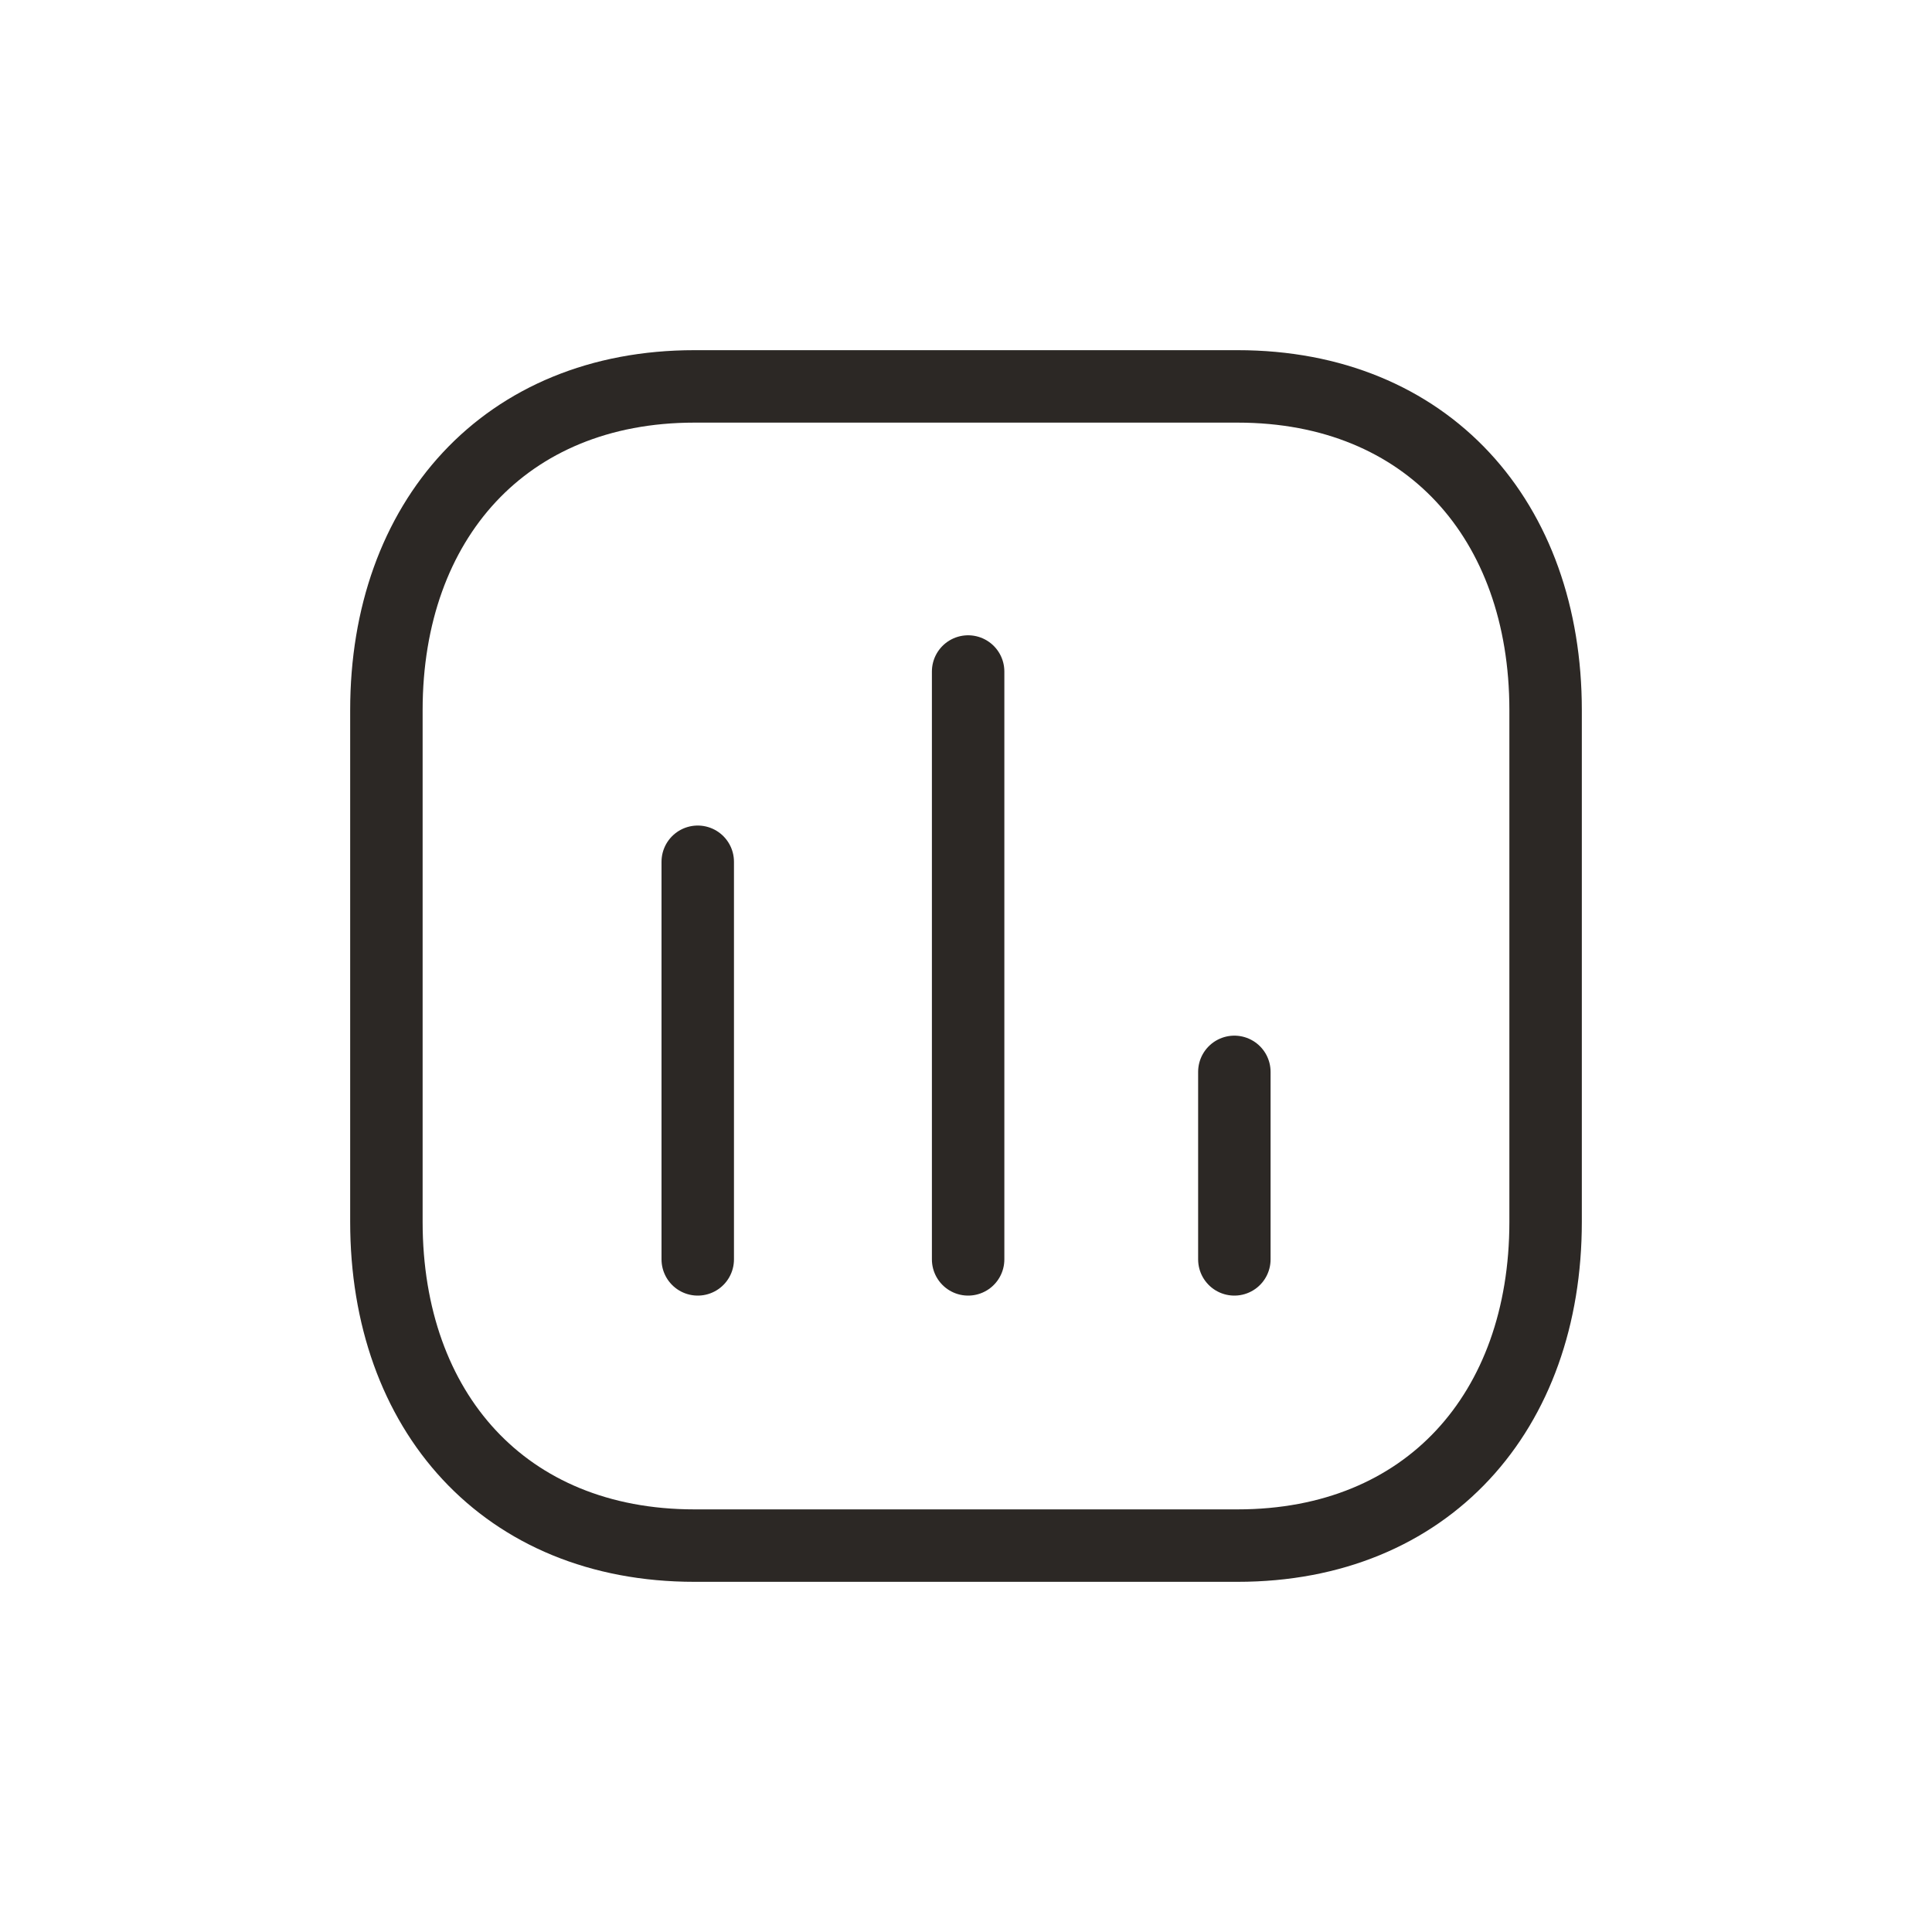 <svg width="40" height="40" viewBox="0 0 40 40" fill="none" xmlns="http://www.w3.org/2000/svg">
<path d="M14.446 17.842V26.074" stroke="#2C2825" stroke-width="1.5" stroke-linecap="round" stroke-linejoin="round"/>
<path d="M20.044 13.903V26.074" stroke="#2C2825" stroke-width="1.5" stroke-linecap="round" stroke-linejoin="round"/>
<path d="M25.556 22.192V26.074" stroke="#2C2825" stroke-width="1.5" stroke-linecap="round" stroke-linejoin="round"/>
<path fill-rule="evenodd" clip-rule="evenodd" d="M25.623 8H14.377C10.457 8 8 10.774 8 14.702V25.298C8 29.226 10.446 32 14.377 32H25.623C29.554 32 32 29.226 32 25.298V14.702C32 10.774 29.554 8 25.623 8Z" stroke="#2C2825" stroke-width="1.5" stroke-linecap="round" stroke-linejoin="round"/>
</svg>
